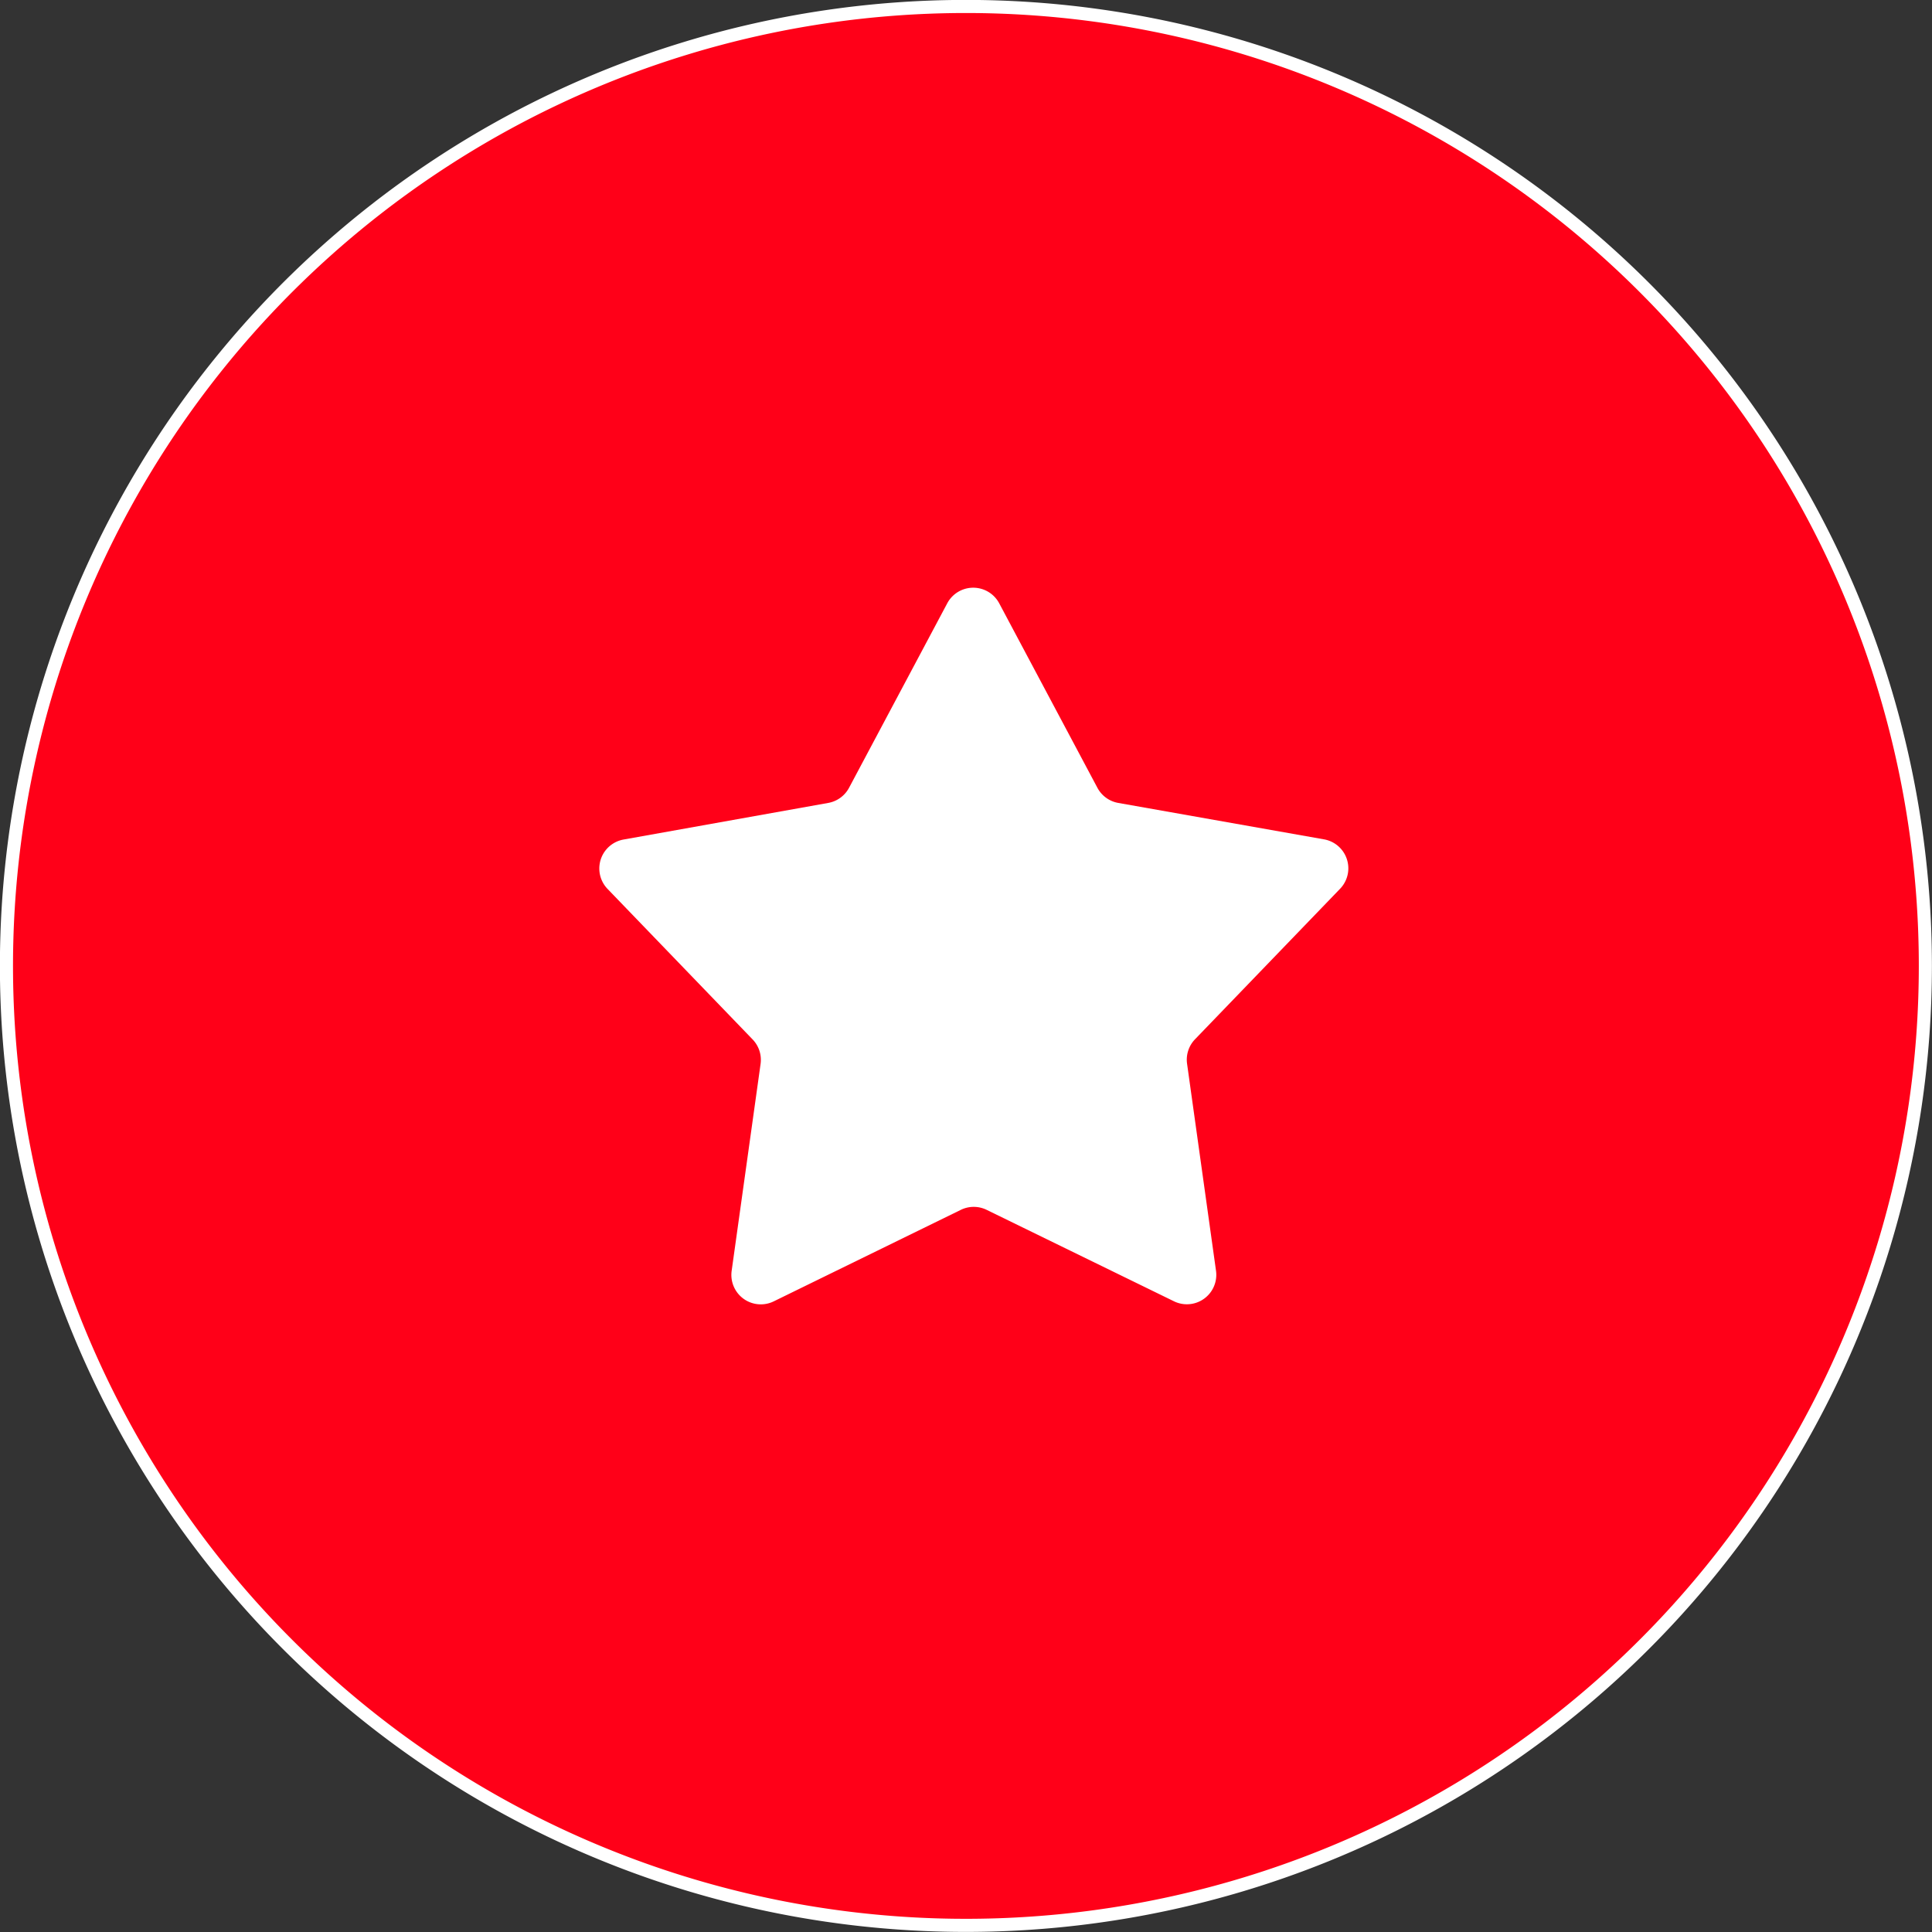 <svg xmlns="http://www.w3.org/2000/svg" viewBox="0 0 113.57 113.57"><rect x="0" y="0" width="113.57" height="113.57" fill="#333333" stroke="none"/><defs><style>.cls-1{fill:#ff0018;stroke-width:0.77px;}.cls-1,.cls-3{stroke:#fff;stroke-miterlimit:10;}.cls-2{fill:#fff;}.cls-3{fill:none;stroke-width:0.57px;}</style></defs><title>Recurso 3</title><g id="Capa_2" data-name="Capa 2"><g id="Capa_1-2" data-name="Capa 1"><path class="cls-1" d="M113.18,56.78A56.4,56.4,0,1,1,56.78.38a56.4,56.4,0,0,1,56.4,56.4"/><path class="cls-2" d="M58.74,35.47l5.77,10.84a1.73,1.73,0,0,0,1.23.89l12.09,2.14a1.73,1.73,0,0,1,.94,2.91l-8.52,8.84a1.73,1.73,0,0,0-.47,1.44l1.7,12.16A1.73,1.73,0,0,1,69,76.49L58,71.12a1.73,1.73,0,0,0-1.52,0l-11,5.38a1.73,1.73,0,0,1-2.47-1.8l1.7-12.16a1.73,1.73,0,0,0-.47-1.44l-8.52-8.84a1.73,1.73,0,0,1,.94-2.91L48.68,47.2a1.73,1.73,0,0,0,1.23-.89l5.77-10.84A1.73,1.73,0,0,1,58.74,35.47Z"/><circle class="cls-3" cx="56.78" cy="56.78" r="56.4"/></g></g></svg>